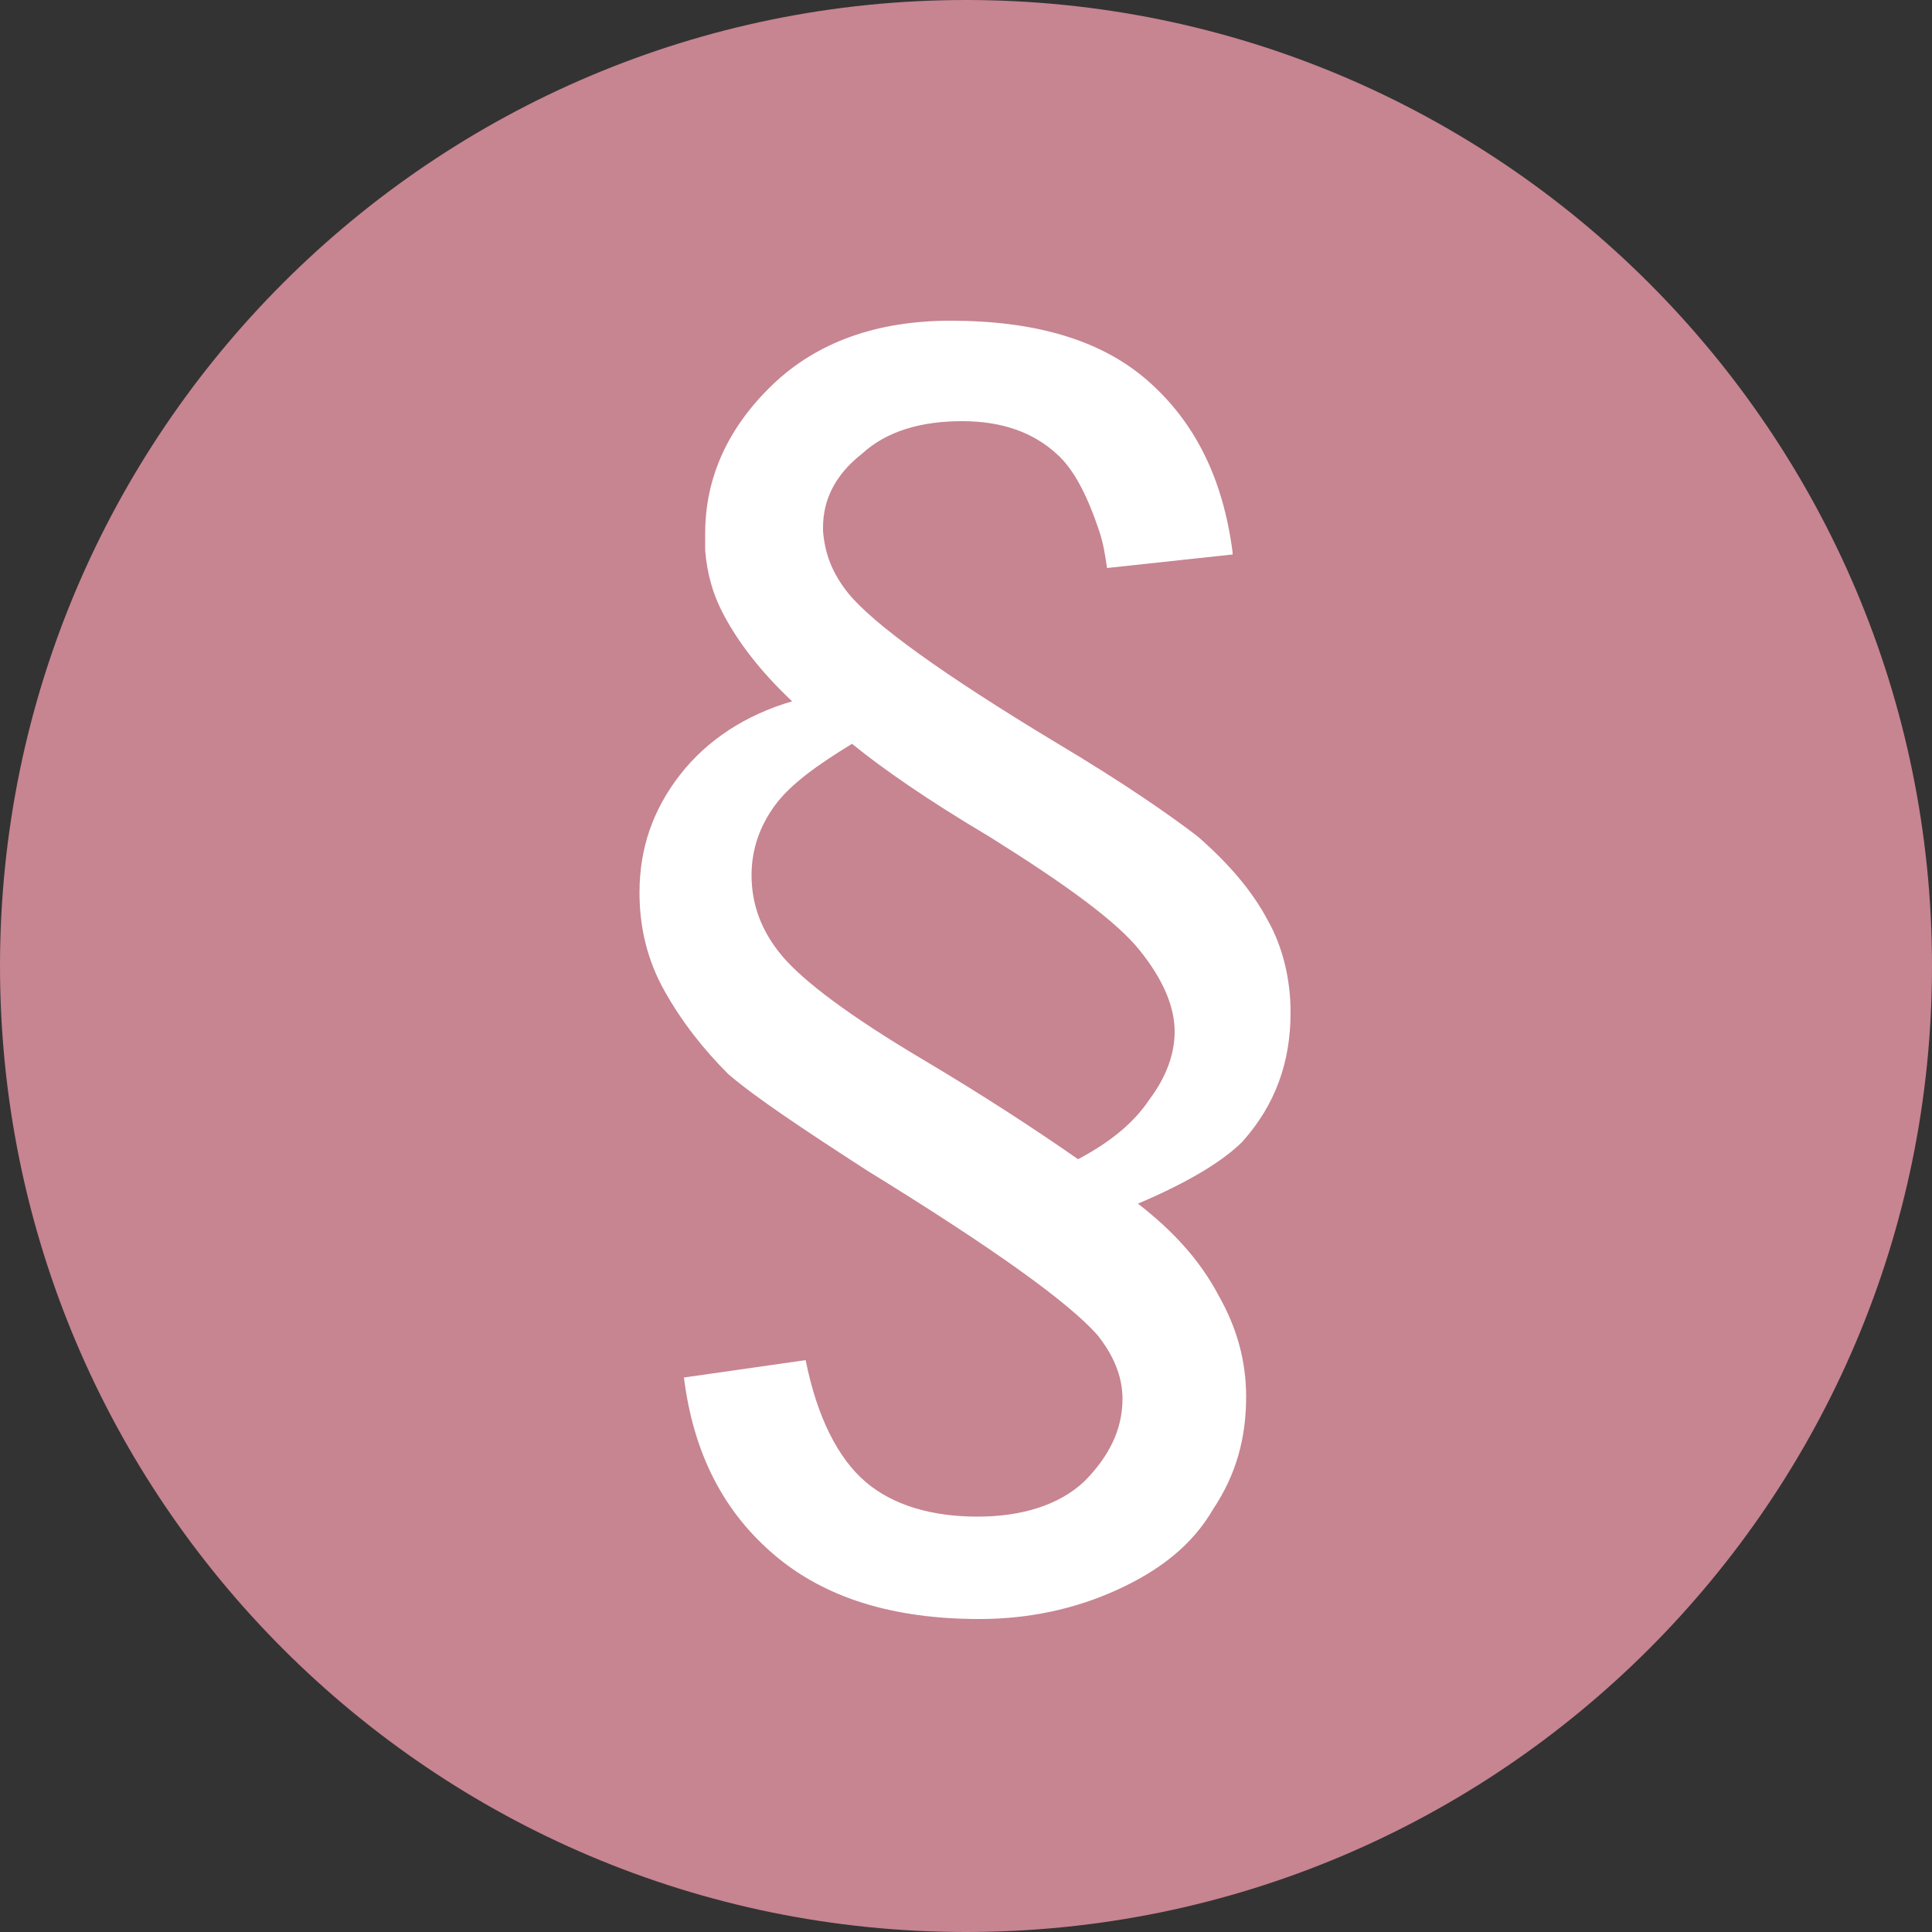 <?xml version="1.0" encoding="utf-8"?>
<!-- Generator: Adobe Illustrator 24.0.2, SVG Export Plug-In . SVG Version: 6.00 Build 0)  -->
<svg version="1.1" id="Ebene_1" xmlns="http://www.w3.org/2000/svg" xmlns:xlink="http://www.w3.org/1999/xlink" x="0px" y="0px"
	 viewBox="0 0 100 100" style="enable-background:new 0 0 100 100;" xml:space="preserve">
<rect x="0" y="0" width="100" height="100" fill="#333333" stroke="none"/>
<style type="text/css">
	.st0{fill:#C78491;}
	.st1{fill:#FFFFFF;}
	.st2{fill:none;}
</style>
<path class="st0" d="M50,100c27.6,0,50-22.4,50-50S77.6,0,50,0S0,22.4,0,50S22.4,100,50,100"/>
<path class="st1" d="M58.9,62.3c2.6-1.1,4.4-2.2,5.4-3.2c1.7-1.9,2.5-4.1,2.5-6.7c0-1.7-0.4-3.4-1.2-4.8c-0.8-1.5-2-2.9-3.6-4.3
	c-1.3-1-3.7-2.7-7.4-4.9c-5.8-3.5-9.4-6.1-10.7-7.7c-0.8-1-1.2-2-1.3-3.2c0-0.1,0-0.1,0-0.2c0-1.4,0.6-2.7,2-3.8
	c1.3-1.2,3.1-1.7,5.2-1.7c2.1,0,3.7,0.6,4.9,1.7c0.9,0.8,1.6,2.2,2.2,4c0,0,0,0,0,0c0.2,0.6,0.3,1.2,0.4,1.9l6.5-0.7
	c0,0,0-0.1,0-0.1h0c-0.5-3.9-2-6.8-4.4-8.9c-2.4-2.1-5.8-3.1-10.2-3.1c-3.8,0-6.9,1.1-9.2,3.3c-2.3,2.2-3.5,4.8-3.5,7.7
	c0,0.3,0,0.6,0,0.9c0.1,1.2,0.4,2.3,1,3.4c0.7,1.3,1.8,2.8,3.5,4.4c-2.4,0.7-4.4,2-5.8,3.8c-1.4,1.8-2.1,3.8-2.1,6.1
	c0,1.8,0.4,3.5,1.3,5.1c0.9,1.6,2,3,3.3,4.3c1.4,1.2,3.8,2.8,7.2,5c6.5,4,10.4,6.8,11.9,8.5c0.8,1,1.3,2.1,1.3,3.3
	c0,1.6-0.7,3-2,4.3c-1.3,1.2-3.2,1.8-5.5,1.8c-2.4,0-4.4-0.6-5.8-1.8c-1.4-1.2-2.5-3.3-3.1-6.3l-6.3,0.9c0.5,4,2.1,7,4.7,9.2
	c2.6,2.2,6.1,3.3,10.6,3.3c2.5,0,4.9-0.5,7.1-1.5c2.2-1,3.9-2.3,5-4.2c1.2-1.8,1.7-3.7,1.7-5.8c0-1.9-0.5-3.6-1.4-5.2
	C62.1,65.2,60.7,63.7,58.9,62.3z M55.8,60c-2.3-1.6-4.9-3.3-8.1-5.2c-3.7-2.2-6.1-4-7.2-5.3c-1.1-1.3-1.6-2.7-1.6-4.2
	c0-1.3,0.4-2.5,1.2-3.6c0.8-1.1,2.2-2.1,4-3.2c1.6,1.3,3.9,2.9,7.1,4.8c4,2.5,6.6,4.4,7.8,5.9c1.2,1.5,1.8,2.9,1.8,4.2
	c0,1.1-0.4,2.3-1.3,3.5C58.7,58.1,57.5,59.1,55.8,60z"/>
<rect class="st2" width="100" height="100"/>
</svg>
